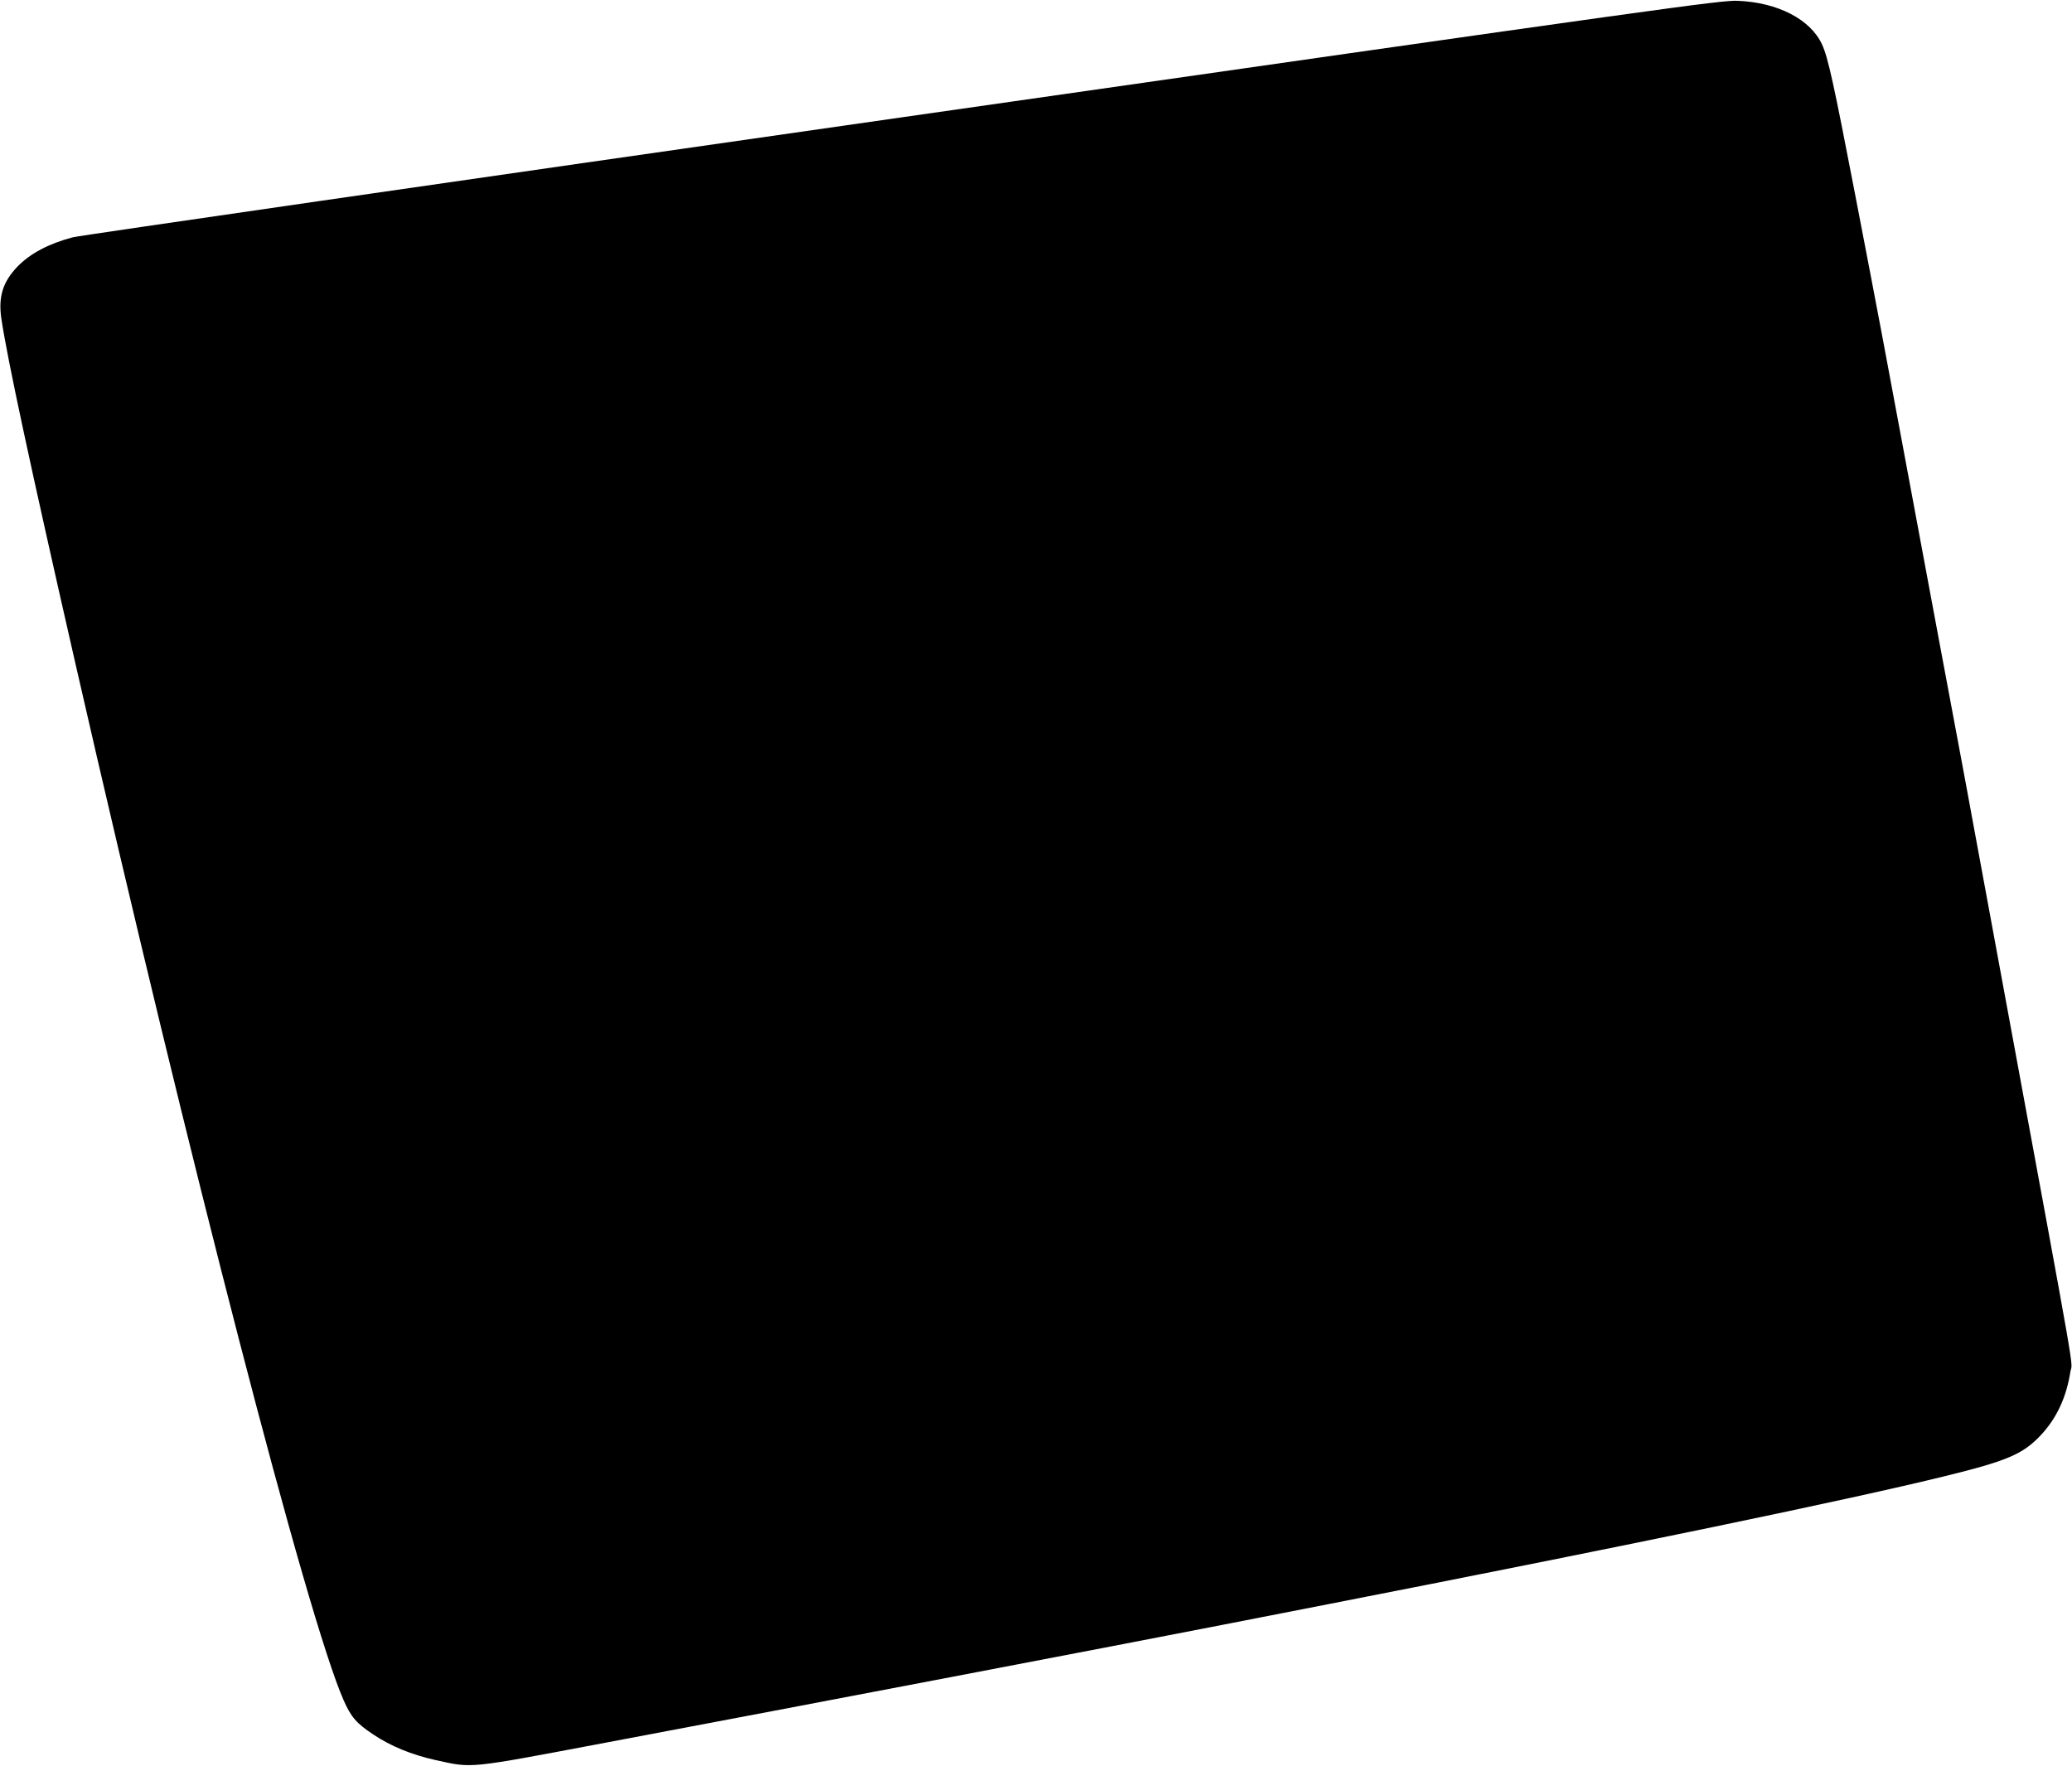 <?xml version="1.0" standalone="no"?>
<!DOCTYPE svg PUBLIC "-//W3C//DTD SVG 20010904//EN"
 "http://www.w3.org/TR/2001/REC-SVG-20010904/DTD/svg10.dtd">
<svg version="1.0" xmlns="http://www.w3.org/2000/svg"
 width="1280pt" height="1091pt" viewBox="0 0 1280 1091"
 preserveAspectRatio="xMidYMid meet">
<g transform="translate(0,1091) scale(0.1,-0.1)"
fill="#000000" stroke="none">
<path d="M5570 10185 c-2780 -398 -5084 -731 -5120 -741 -151 -40 -263 -100
-342 -181 -90 -94 -119 -185 -100 -319 36 -245 179 -911 458 -2134 708 -3099
1432 -5895 1657 -6405 46 -104 79 -142 183 -211 109 -73 237 -125 384 -158
234 -51 186 -56 1060 109 1242 234 3177 604 3795 725 110 21 409 80 665 130
1862 364 3220 646 3805 790 387 95 482 136 593 254 97 104 157 232 182 391 12
78 56 -170 -399 2295 -72 388 -157 854 -191 1035 -33 182 -72 389 -85 460 -33
175 -226 1207 -380 2035 -69 371 -148 792 -176 935 -28 143 -73 377 -100 520
-131 679 -166 840 -203 920 -71 155 -273 260 -521 270 -104 4 -376 -34 -5165
-720z"/>
</g>
</svg>